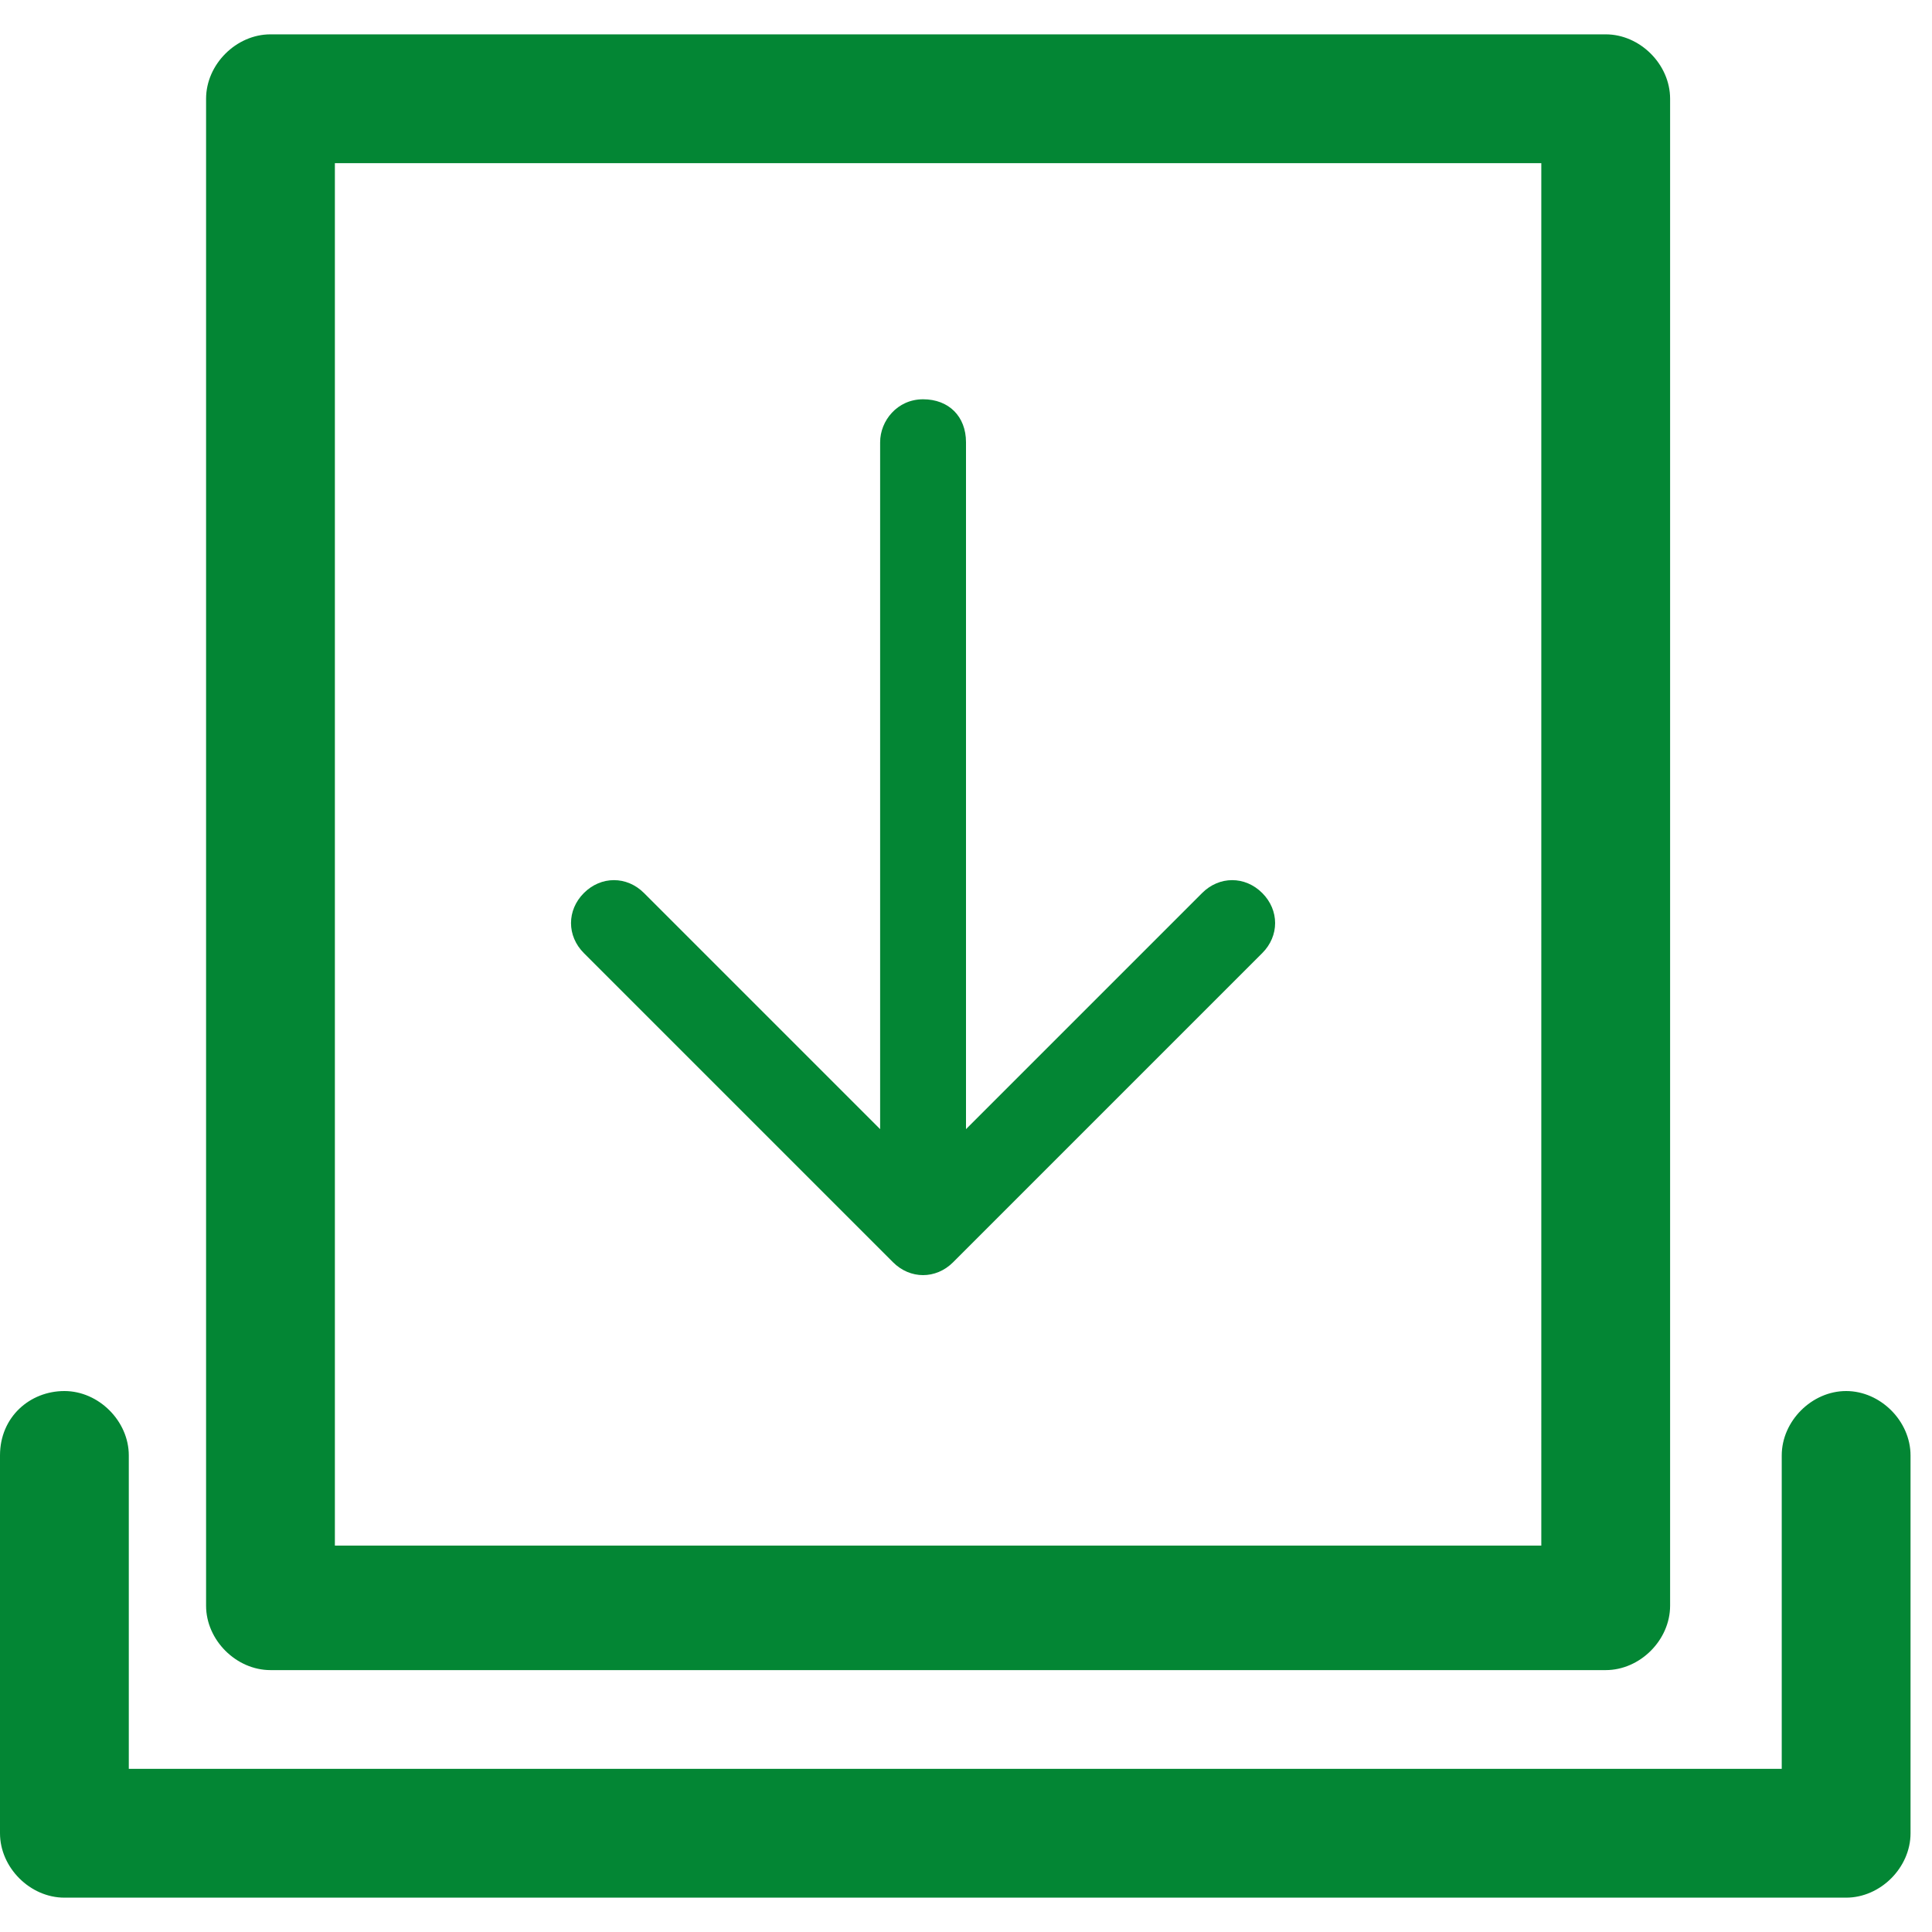 <?xml version="1.0" encoding="utf-8"?>
<!-- Generator: Adobe Illustrator 28.1.0, SVG Export Plug-In . SVG Version: 6.00 Build 0)  -->
<svg version="1.1" id="圖層_1" xmlns="http://www.w3.org/2000/svg" xmlns:xlink="http://www.w3.org/1999/xlink" x="0px" y="0px"
	 viewBox="0 0 45 45" style="enable-background:new 0 0 45 45;" xml:space="preserve">
<style type="text/css">
	.st0{fill-rule:evenodd;clip-rule:evenodd;fill:#038634;}
</style>
<path class="st0" d="M6.3,0.8c-0.8,0-1.5,0.7-1.5,1.5v35.1c0,0.8,0.7,1.5,1.5,1.5h31.1c0.8,0,1.5-0.7,1.5-1.5V2.3
	c0-0.8-0.7-1.5-1.5-1.5H6.3z M7.8,36V3.8h28.1V36H7.8z M3,33.9c0-0.8-0.7-1.5-1.5-1.5C0.7,32.4,0,33,0,33.9v8.8
	c0,0.8,0.7,1.5,1.5,1.5H43c0.8,0,1.5-0.7,1.5-1.5v-8.8c0-0.8-0.7-1.5-1.5-1.5c-0.8,0-1.5,0.7-1.5,1.5v7.3H3V33.9z M21.5,9.3
	c0.6,0,1,0.4,1,1v16l5.5-5.5c0.4-0.4,1-0.4,1.4,0c0.4,0.4,0.4,1,0,1.4l-7.2,7.2c-0.4,0.4-1,0.4-1.4,0l-7.2-7.2c-0.4-0.4-0.4-1,0-1.4
	c0.4-0.4,1-0.4,1.4,0l5.5,5.5V10.3C20.5,9.8,20.9,9.3,21.5,9.3z"/>
</svg>
